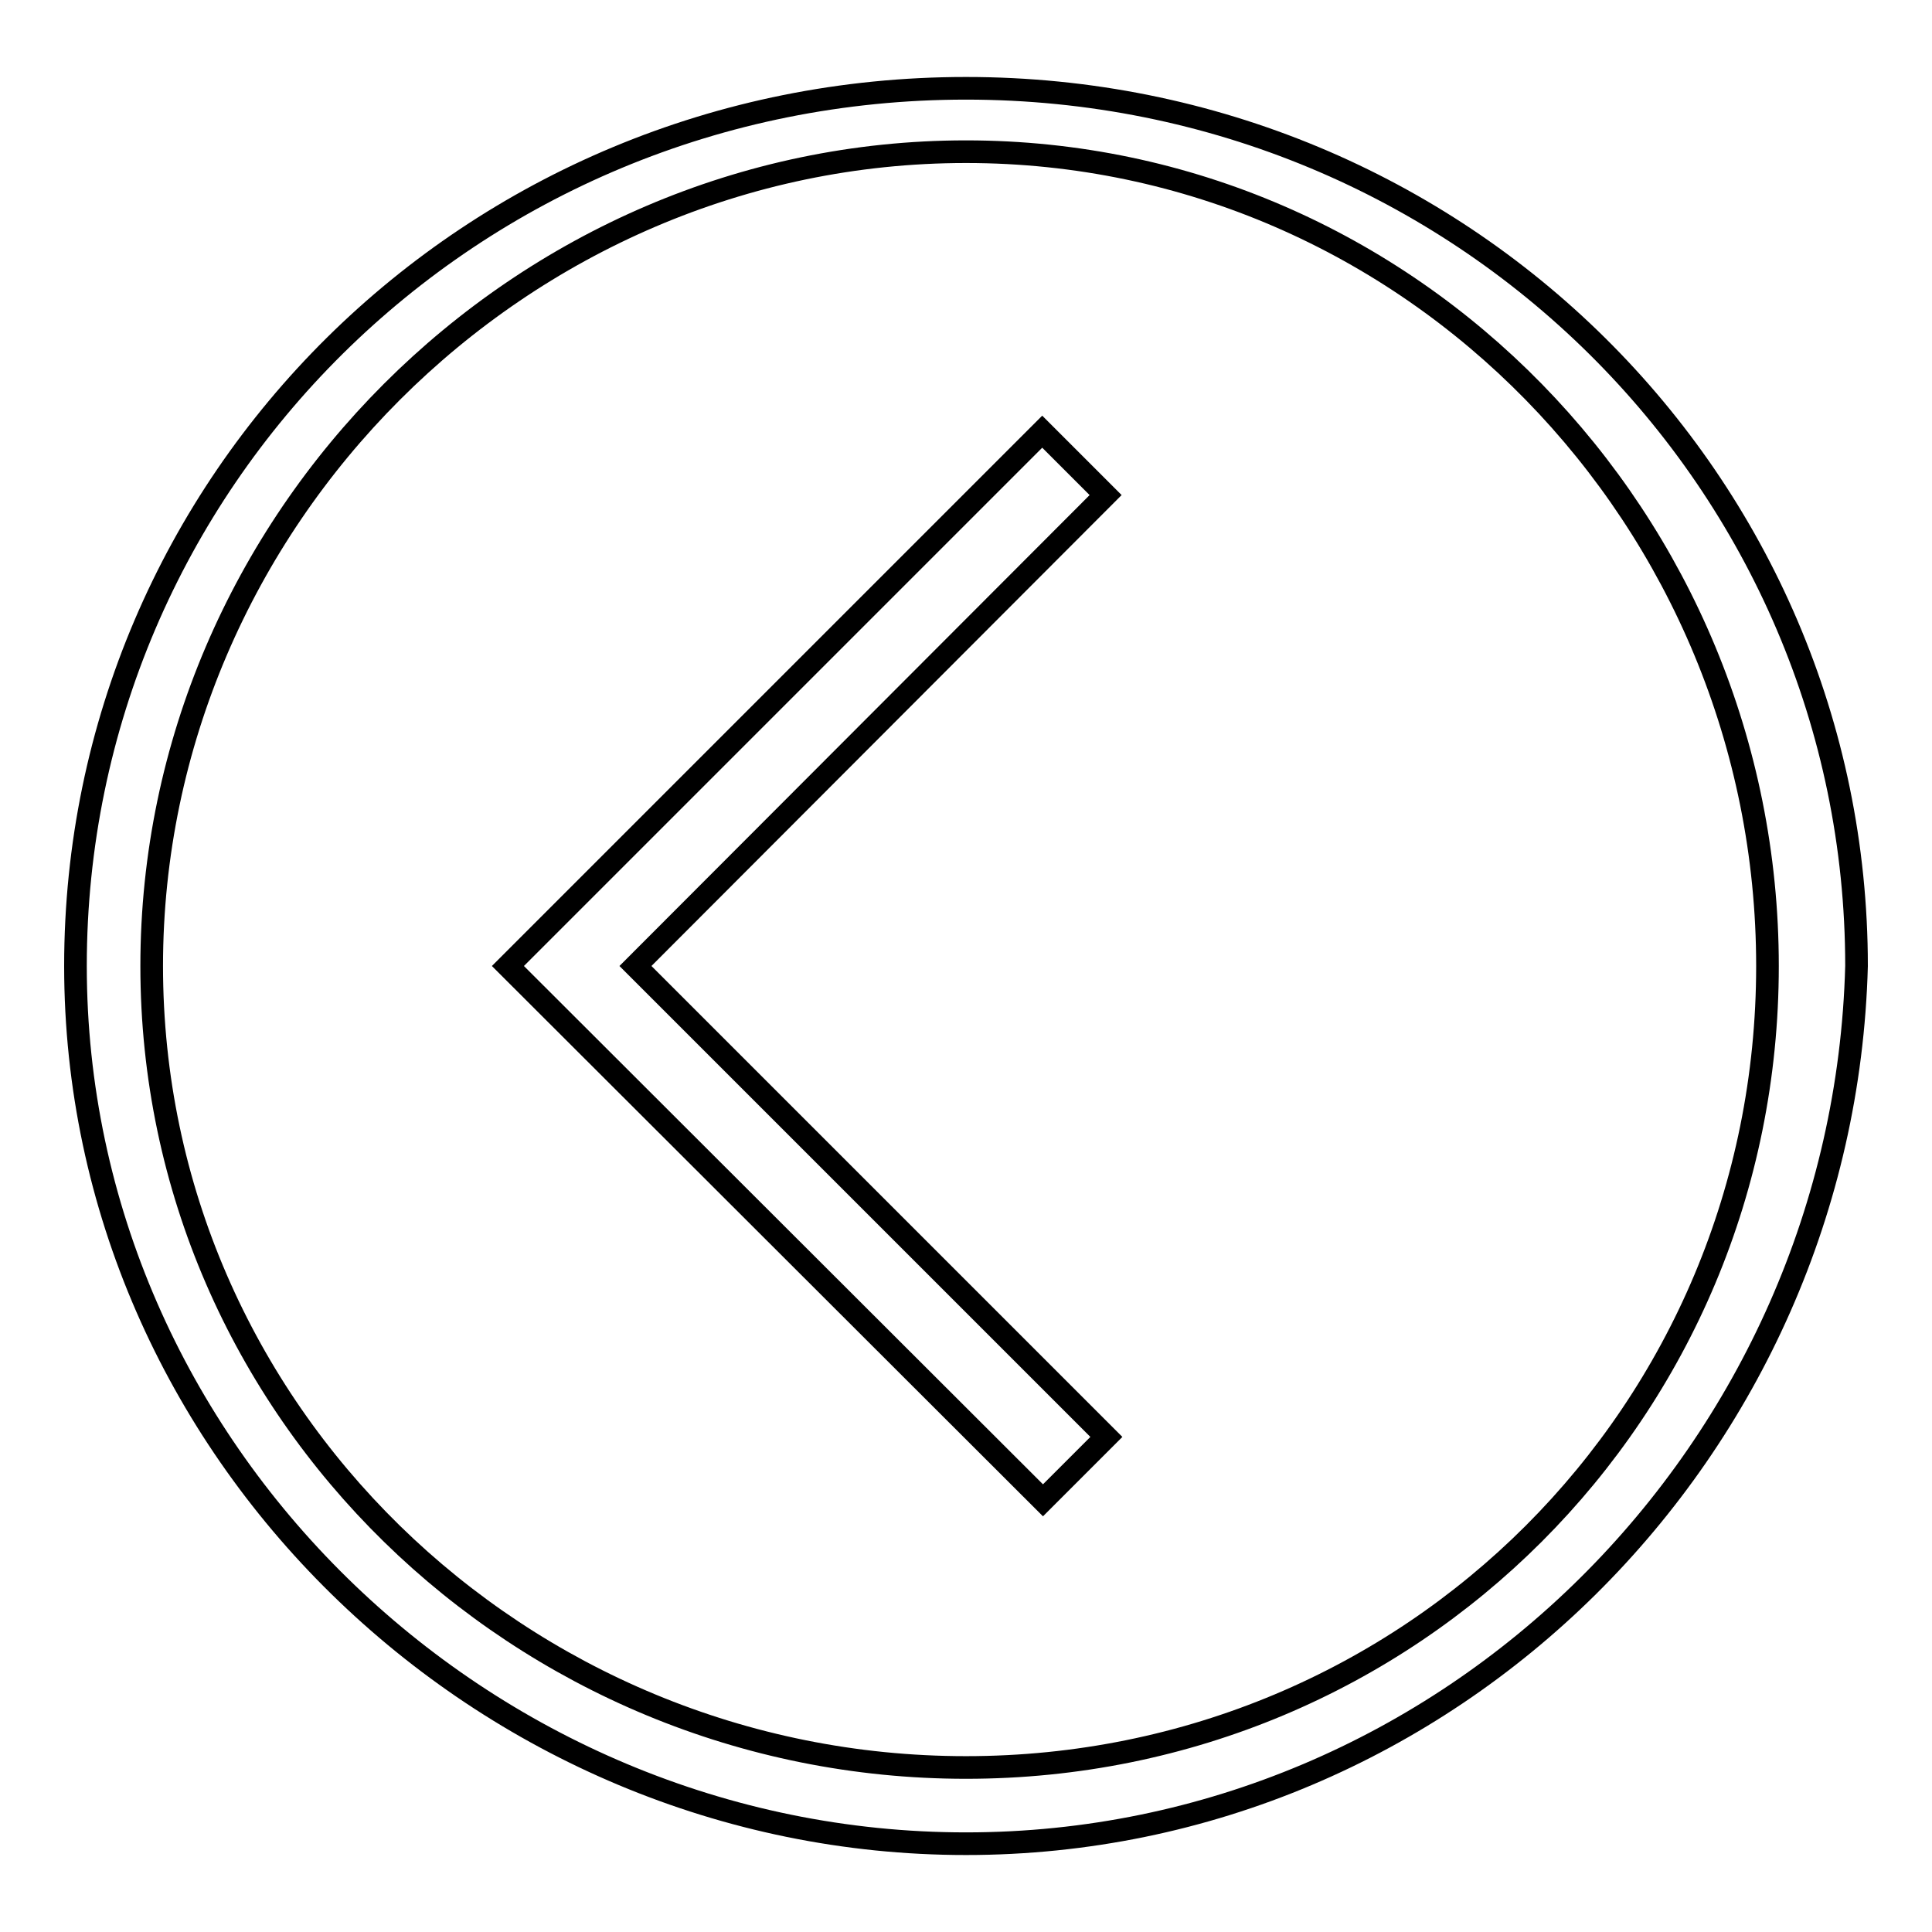 <?xml version="1.0" encoding="utf-8"?>
<!-- Svg Vector Icons : http://www.onlinewebfonts.com/icon -->
<!DOCTYPE svg PUBLIC "-//W3C//DTD SVG 1.1//EN" "http://www.w3.org/Graphics/SVG/1.1/DTD/svg11.dtd">
<svg version="1.1" xmlns="http://www.w3.org/2000/svg" xmlns:xlink="http://www.w3.org/1999/xlink" x="0px" y="0px" viewBox="0 0 256 256" enable-background="new 0 0 256 256" xml:space="preserve">
<g><g><path stroke-width="3" fill-opacity="0" stroke="#000000"  d="M128,244.3c-64.1,0-118-52.3-118-116.3C10,63.9,62.3,11.7,128,11.7c65.7,0,118,52.3,118,116.3C244.3,192.1,192.1,244.3,128,244.3z M128,20.1C69,20.1,20.1,69,20.1,128S69,234.2,128,234.2S234.2,187,234.2,128S187,20.1,128,20.1z"/><path stroke-width="3" fill-opacity="0" stroke="#000000"  d="M84.2,128l62.4,62.4l-8.4,8.4L67.3,128l70.8-70.8l8.4,8.4L84.2,128z"/></g></g>
</svg>